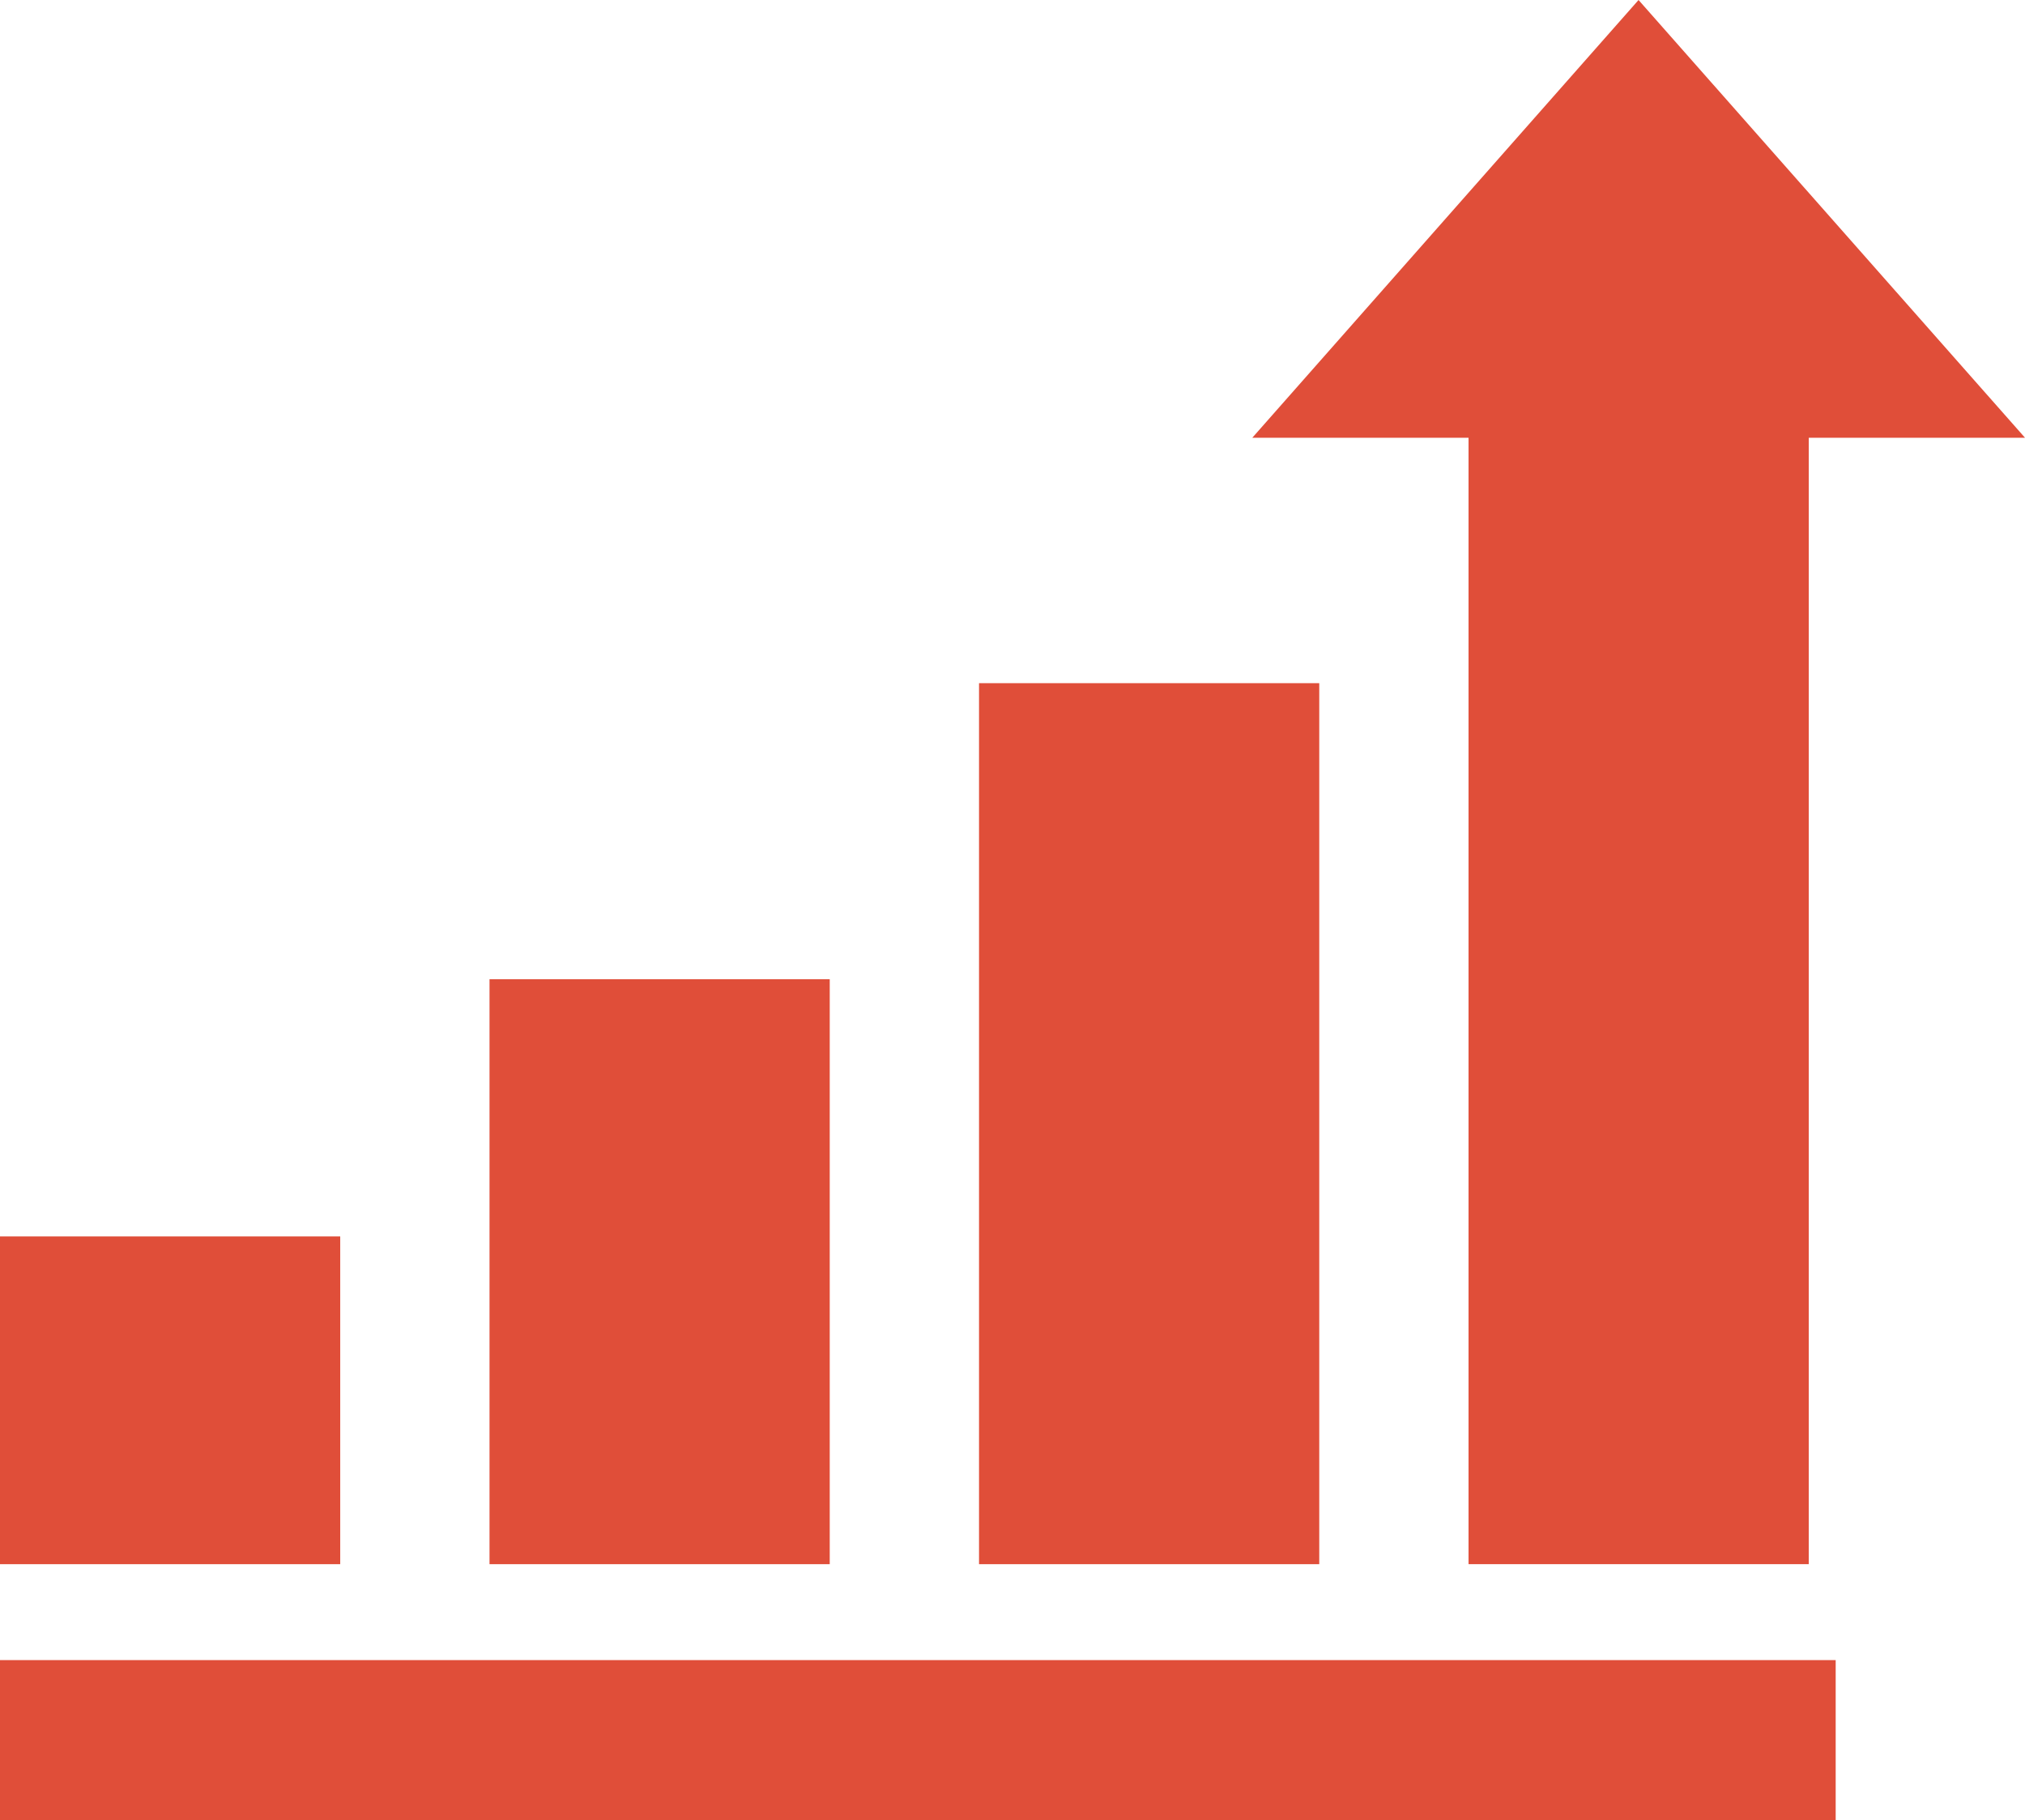<?xml version="1.0" encoding="UTF-8"?> <svg xmlns="http://www.w3.org/2000/svg" viewBox="0 0 88.03 79.13"> <defs> <style>.cls-1{fill:#e04e39;}</style> </defs> <title>Ресурс 8Icon1</title> <g id="Слой_2" data-name="Слой 2"> <g id="Layer_1" data-name="Layer 1"> <rect class="cls-1" y="72.17" width="79.8" height="6.96"></rect> <rect class="cls-1" y="53.75" width="14.79" height="14.25"></rect> <rect class="cls-1" x="21.28" y="42.57" width="14.79" height="25.43"></rect> <rect class="cls-1" x="42.56" y="29.7" width="14.79" height="38.3"></rect> <polygon class="cls-1" points="63.84 68 78.63 68 78.63 19.03 88.03 19.03 71.23 0 54.44 19.03 63.84 19.03 63.84 68"></polygon> </g> </g> </svg> 